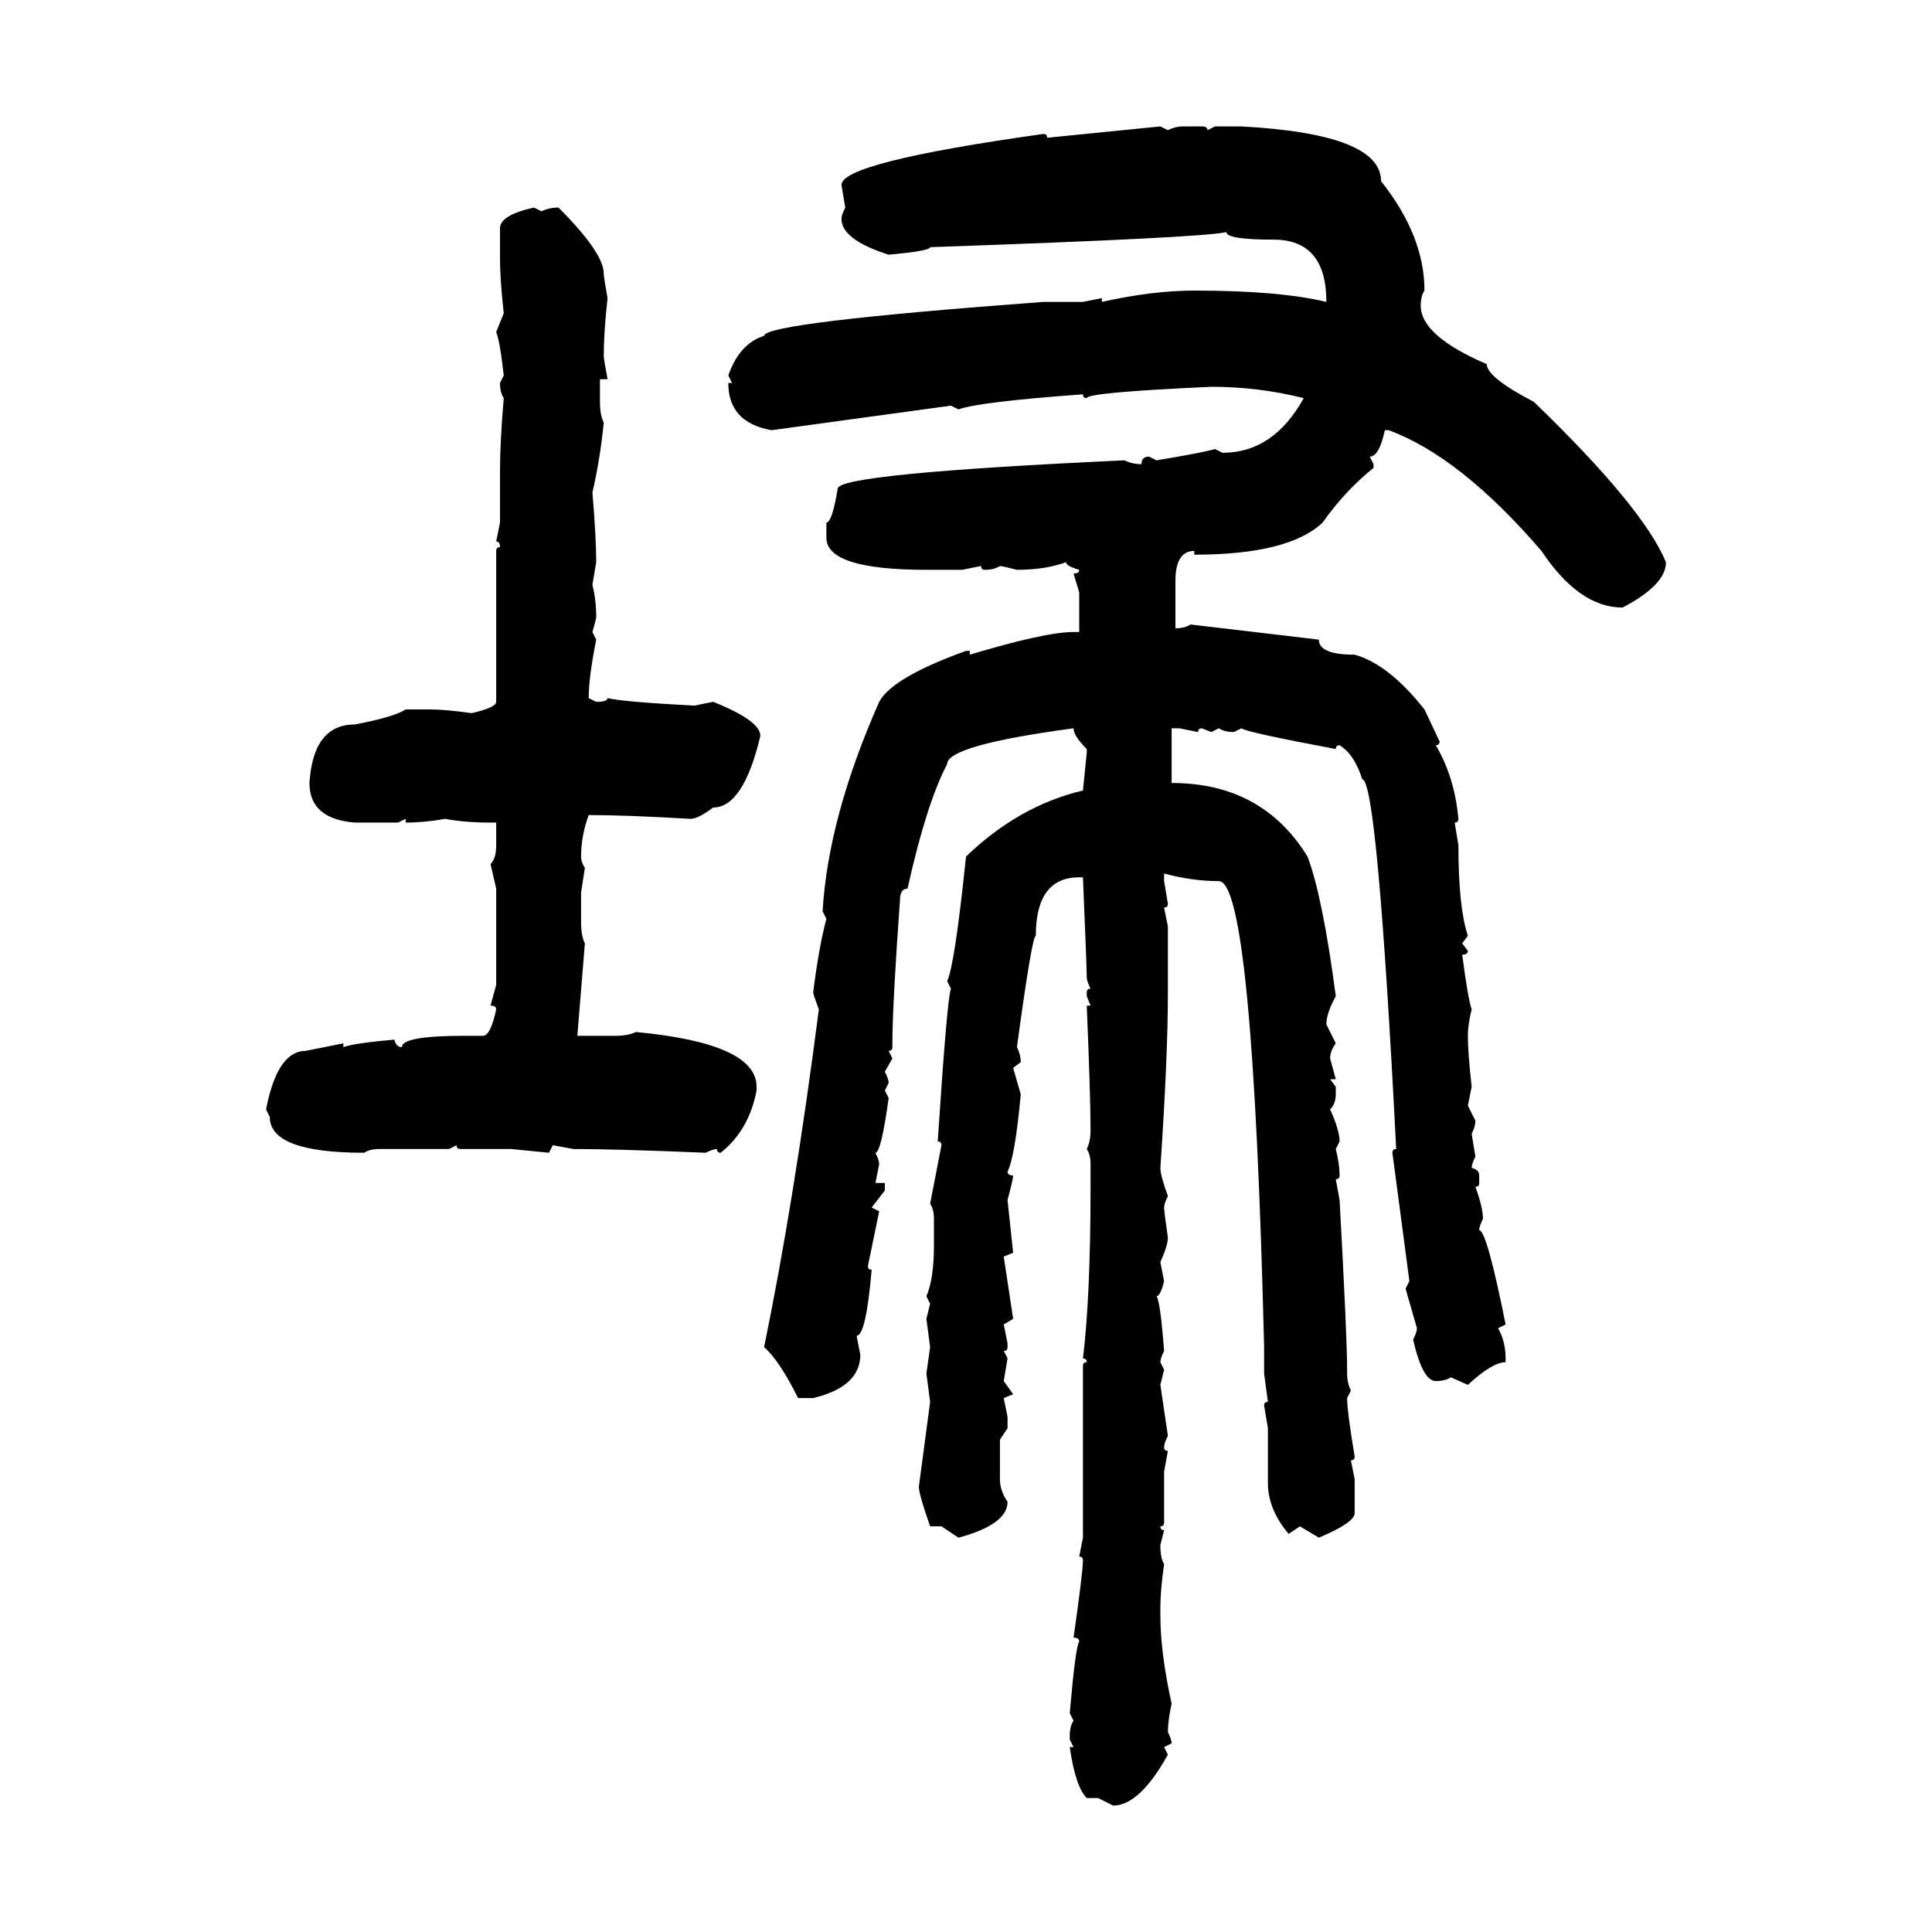 <svg xmlns="http://www.w3.org/2000/svg" xmlns:xlink="http://www.w3.org/1999/xlink" width="300" height="300"><path d="M162.60 21.39L180.18 19.63L181.35 20.21Q182.52 19.63 183.69 19.63L183.69 19.63L186.62 19.63Q187.50 19.63 187.50 20.21L187.50 20.21L188.67 19.63L192.77 19.63Q214.45 20.80 214.45 28.13L214.45 28.13Q221.19 36.62 221.19 45.12L221.19 45.12Q220.61 46.00 220.61 47.46L220.61 47.46Q220.61 52.15 230.86 56.54L230.86 56.54Q230.86 58.59 238.18 62.40L238.18 62.40Q255.18 78.81 258.69 87.30L258.69 87.30Q258.69 90.82 251.95 94.34L251.95 94.34Q245.21 94.34 239.36 85.55L239.36 85.55Q226.76 70.90 215.63 66.80L215.63 66.80L215.04 66.80Q214.16 70.90 212.70 70.90L212.70 70.90L213.28 72.07L213.28 72.66Q208.89 76.17 205.37 81.15L205.37 81.15Q200.10 86.13 185.45 86.13L185.45 86.13L185.45 85.55Q182.52 85.55 182.52 90.23L182.52 90.23L182.52 97.56Q183.98 97.56 184.86 96.97L184.86 96.97L204.79 99.32Q204.79 101.66 210.35 101.66L210.35 101.66Q215.63 103.13 221.19 110.16L221.19 110.16L223.54 115.14Q223.54 115.72 222.95 115.72L222.95 115.72Q225.88 120.70 226.46 127.15L226.46 127.15Q226.46 127.73 225.88 127.73L225.88 127.73L226.46 131.25Q226.46 140.92 227.93 145.31L227.93 145.31L227.05 146.48L227.93 147.66Q227.93 148.24 227.05 148.24L227.05 148.24Q227.93 154.98 228.52 156.74L228.52 156.74Q227.93 159.08 227.93 160.84L227.93 160.84Q227.93 163.48 228.52 168.75L228.52 168.75L227.93 171.68L229.10 174.02Q229.10 174.90 228.52 176.07L228.52 176.07L229.10 179.59Q228.52 180.76 228.52 181.35L228.52 181.35Q229.69 181.64 229.69 182.52L229.69 182.52L229.69 183.69Q229.69 184.28 229.10 184.28L229.10 184.28Q230.27 187.50 230.27 189.26L230.27 189.26Q229.69 190.43 229.69 191.02L229.69 191.02Q230.86 191.02 233.79 205.66L233.79 205.66L232.62 206.25Q233.79 208.30 233.79 210.94L233.79 210.94L233.79 211.52Q231.74 211.52 227.93 215.04L227.93 215.04L225.29 213.87Q224.41 214.45 222.95 214.45L222.95 214.45Q220.90 214.45 219.43 208.01L219.43 208.01Q220.02 206.84 220.02 206.25L220.02 206.25L218.26 200.10L218.85 198.93L216.21 179.00Q216.21 178.42 216.80 178.42L216.80 178.42Q213.87 121.00 211.52 121.00L211.52 121.00Q210.35 117.19 208.01 115.72L208.01 115.72Q207.42 115.72 207.42 116.31L207.42 116.31Q193.36 113.67 192.77 113.09L192.77 113.09L191.60 113.67Q190.14 113.67 189.26 113.09L189.26 113.09L188.09 113.67L186.62 113.09Q186.04 113.09 186.04 113.67L186.04 113.67L183.11 113.09L181.93 113.09L181.93 121.58Q196.00 121.58 203.03 133.01L203.03 133.01Q205.37 139.16 207.42 154.69L207.42 154.69Q205.96 157.32 205.96 159.08L205.96 159.08L207.42 162.01Q206.54 163.18 206.54 164.36L206.54 164.36L207.42 167.58L206.54 167.58L207.42 168.75L207.42 169.92Q207.42 171.39 206.54 172.27L206.54 172.27Q208.01 175.49 208.01 177.25L208.01 177.25L207.42 178.42Q208.01 180.76 208.01 182.52L208.01 182.52Q208.01 183.11 207.42 183.11L207.42 183.11L208.01 186.33Q209.18 207.71 209.18 212.70L209.18 212.70L209.18 213.28Q209.18 214.75 209.77 215.92L209.77 215.92L209.18 217.09Q209.18 219.14 210.35 226.17L210.35 226.17Q210.35 226.76 209.77 226.76L209.77 226.76L210.35 229.69L210.35 234.96Q210.35 236.43 204.79 238.77L204.79 238.77L201.86 237.01L200.10 238.18Q196.88 234.38 196.88 230.27L196.88 230.27L196.88 221.78L196.29 218.26Q196.29 217.68 196.88 217.68L196.88 217.68L196.29 213.28L196.29 209.18Q194.53 136.82 189.26 136.82L189.26 136.82Q185.16 136.82 180.76 135.64L180.76 135.64L180.76 136.82L181.35 140.33Q181.35 140.92 180.76 140.92L180.76 140.92L181.35 143.85L181.35 154.10Q181.35 164.06 180.18 181.35L180.18 181.35Q180.18 182.52 181.35 185.74L181.35 185.74Q180.76 186.91 180.76 187.50L180.76 187.50Q180.76 188.09 181.35 192.19L181.35 192.19Q181.35 193.36 180.18 196.00L180.18 196.00L180.76 198.93Q180.18 201.27 179.59 201.27L179.59 201.27Q180.18 202.15 180.76 209.77L180.76 209.77Q180.18 210.94 180.18 211.52L180.18 211.52L180.76 212.70L180.18 215.04L181.35 222.95Q180.76 224.12 180.76 224.71L180.76 224.71Q180.76 225.29 181.35 225.29L181.35 225.29L180.76 228.52L180.76 236.43Q180.76 237.01 180.18 237.01L180.18 237.01Q180.18 237.60 180.76 237.60L180.76 237.60L180.18 239.94Q180.18 241.99 180.76 242.87L180.76 242.87Q180.18 246.97 180.18 249.61L180.18 249.61L180.18 250.78Q180.18 256.64 181.93 264.55L181.93 264.55Q181.35 267.19 181.35 268.95L181.35 268.95Q181.93 270.12 181.93 270.70L181.93 270.70L180.76 271.29L181.35 272.46Q176.95 280.37 172.85 280.37L172.85 280.37L170.51 279.20L168.75 279.20Q166.99 277.44 166.11 271.29L166.11 271.29L166.70 271.29L166.11 270.12L166.11 269.53Q166.11 268.07 166.70 267.19L166.70 267.19L166.11 266.02Q166.99 255.76 167.58 254.88L167.58 254.88Q167.58 254.30 166.70 254.30L166.70 254.30Q168.16 244.04 168.16 242.29L168.16 242.29Q168.16 241.70 167.58 241.70L167.58 241.70L168.16 238.77L168.16 212.11Q168.16 211.52 168.75 211.52L168.75 211.52Q168.75 210.94 168.16 210.94L168.16 210.94Q169.34 201.27 169.34 184.28L169.34 184.28L169.34 180.76Q169.34 179.30 168.75 178.42L168.75 178.42Q169.34 177.25 169.34 175.49L169.34 175.49Q169.34 170.21 168.75 156.15L168.75 156.15L169.34 156.15L168.75 154.69L168.75 154.10Q168.75 153.52 169.34 153.52L169.34 153.52Q168.75 152.34 168.75 151.76L168.75 151.76Q168.75 150.29 168.16 136.23L168.16 136.23L167.58 136.23Q160.84 136.23 160.84 145.31L160.84 145.31Q160.25 145.31 157.91 162.60L157.91 162.60Q158.50 163.77 158.50 164.94L158.50 164.94L157.32 165.82L158.50 169.92Q157.62 179.59 156.45 181.93L156.45 181.93Q156.45 182.52 157.32 182.52L157.32 182.52Q157.32 183.11 156.45 186.33L156.45 186.33L157.32 194.53L155.86 195.12L157.32 204.79L155.86 205.66L156.45 208.59L156.45 209.18Q156.45 209.77 155.86 209.77L155.86 209.77L156.45 210.94L155.86 214.45L157.32 216.50L155.86 217.09L156.45 220.02L156.45 221.78L155.27 223.54L155.27 229.69Q155.27 231.45 156.45 233.20L156.45 233.20Q156.45 236.72 148.83 238.77L148.83 238.77L146.19 237.01L144.43 237.01Q142.68 232.03 142.68 230.86L142.68 230.86L144.43 217.68L143.85 213.28L144.43 209.18L143.85 204.79L144.43 202.44L143.85 201.27Q145.02 198.63 145.02 193.36L145.02 193.36L145.02 189.26Q145.02 187.79 144.43 186.91L144.43 186.91L146.19 177.83Q146.19 177.25 145.61 177.25L145.61 177.25Q147.07 154.98 147.66 153.52L147.66 153.52L147.07 152.34Q148.24 150 150 133.01L150 133.01Q158.20 125.10 168.16 122.75L168.16 122.75L168.75 116.89L168.75 116.31Q166.70 114.26 166.70 113.09L166.70 113.09Q147.07 115.72 147.07 118.65L147.07 118.65Q143.85 124.80 140.92 137.99L140.92 137.99Q139.75 137.99 139.75 139.75L139.75 139.75Q138.57 156.15 138.57 162.01L138.57 162.01L138.57 162.60Q138.57 163.18 137.99 163.18L137.99 163.18L138.57 164.36L137.40 166.41Q137.99 167.58 137.99 168.16L137.99 168.16L137.40 169.34L137.99 170.51Q136.82 179.00 135.94 179.00L135.94 179.00Q136.52 180.18 136.52 180.76L136.52 180.76L135.94 183.69L137.40 183.69L137.40 184.86L135.35 187.50L136.52 188.09L134.77 196.58Q134.77 197.17 135.35 197.17L135.35 197.17Q134.47 207.42 133.01 207.42L133.01 207.42L133.59 210.35Q133.59 215.33 126.27 217.09L126.27 217.09L123.93 217.09Q121.00 211.23 118.65 209.18L118.65 209.18Q123.34 186.33 127.15 156.74L127.15 156.74Q126.27 154.39 126.27 154.10L126.27 154.10Q127.15 147.07 128.32 142.68L128.32 142.68L127.73 141.50Q128.61 126.86 136.52 108.98L136.52 108.98Q138.57 105.18 150 101.07L150 101.07L150.59 101.07L150.59 101.66Q162.30 98.14 166.70 98.14L166.70 98.14L167.58 98.14L167.58 91.99L166.70 89.06Q167.58 89.06 167.58 88.48L167.58 88.48Q165.53 87.89 165.53 87.30L165.53 87.30Q162.30 88.48 157.91 88.48L157.91 88.48Q155.57 87.89 155.27 87.89L155.27 87.89Q154.39 88.48 152.93 88.48L152.93 88.48Q152.34 88.48 152.34 87.89L152.34 87.89L149.41 88.48L143.85 88.48Q128.32 88.48 128.32 83.50L128.32 83.50L128.32 81.15Q129.20 81.15 130.08 75.88L130.08 75.88Q130.08 73.54 174.61 71.48L174.61 71.48Q175.78 72.07 177.25 72.07L177.25 72.07Q177.25 70.90 178.42 70.90L178.42 70.90L179.59 71.48Q186.62 70.31 188.67 69.73L188.67 69.73L189.84 70.31Q197.75 70.31 202.44 61.82L202.44 61.82Q195.41 60.06 188.09 60.06L188.09 60.06Q168.75 60.94 168.75 61.82L168.75 61.82Q168.16 61.82 168.16 61.23L168.16 61.23Q152.05 62.40 148.83 63.57L148.83 63.57L147.66 62.99L119.82 66.80Q113.09 65.63 113.09 59.47L113.09 59.47L113.67 59.47L113.09 58.30Q114.84 53.32 118.65 52.15L118.65 52.15Q118.65 50.10 162.01 46.88L162.01 46.88L168.16 46.88L171.09 46.29L171.09 46.88Q179.00 45.12 185.45 45.12L185.45 45.12Q198.63 45.12 205.96 46.88L205.96 46.88Q205.96 37.21 197.75 37.21L197.75 37.21Q190.43 37.21 190.43 36.04L190.43 36.04Q186.91 36.91 144.43 38.38L144.43 38.38Q144.43 38.96 137.99 39.55L137.99 39.55Q130.66 37.21 130.66 33.98L130.66 33.98Q130.66 33.40 131.25 32.23L131.25 32.23L130.66 28.71Q130.66 25.20 162.01 20.80L162.01 20.80Q162.60 20.80 162.60 21.39L162.60 21.39ZM82.91 32.23L82.91 32.23L84.08 32.81Q85.25 32.23 86.72 32.23L86.72 32.23Q93.75 39.26 93.75 42.48L93.75 42.48Q93.75 43.07 94.34 46.29L94.34 46.29Q93.75 51.56 93.75 55.37L93.75 55.37Q93.75 55.66 94.34 58.89L94.34 58.89L93.16 58.89L93.16 62.40Q93.16 64.45 93.75 65.63L93.75 65.63Q93.16 71.48 91.99 76.46L91.99 76.46Q92.58 83.50 92.58 87.30L92.58 87.30L91.99 90.82Q92.58 93.16 92.58 95.80L92.58 95.80Q92.58 96.09 91.99 98.14L91.99 98.14L92.58 99.32Q91.41 105.18 91.41 108.40L91.41 108.40L92.58 108.98Q94.34 108.98 94.34 108.40L94.34 108.40Q96.68 108.98 107.81 109.57L107.81 109.57L110.74 108.98Q118.07 111.91 118.07 114.26L118.07 114.26Q115.43 125.39 110.74 125.39L110.74 125.39Q108.40 127.15 107.23 127.15L107.23 127.15Q96.97 126.56 91.41 126.56L91.41 126.56Q90.23 129.79 90.23 133.01L90.23 133.01Q90.23 133.89 90.82 134.77L90.82 134.77L90.23 138.57L90.23 143.26Q90.23 145.31 90.82 146.48L90.82 146.48L89.65 160.84L95.51 160.84Q97.56 160.84 98.73 160.25L98.73 160.25Q117.48 162.01 117.48 168.75L117.48 168.75L117.48 169.34Q116.31 175.49 111.91 179.00L111.91 179.00Q111.33 179.00 111.33 178.42L111.33 178.42Q110.74 178.42 109.57 179.00L109.57 179.00Q95.80 178.42 89.06 178.42L89.06 178.42L85.84 177.83L85.25 179.00L79.39 178.42L71.48 178.42Q70.90 178.42 70.90 177.83L70.90 177.83L69.73 178.42L58.89 178.42Q57.42 178.42 56.54 179.00L56.54 179.00Q41.89 179.00 41.89 173.44L41.89 173.44L41.31 172.27Q43.07 163.18 47.46 163.18L47.46 163.18L53.32 162.01L53.32 162.60Q54.79 162.01 61.23 161.43L61.23 161.43Q61.52 162.60 62.40 162.60L62.40 162.60Q62.40 160.84 72.07 160.84L72.07 160.84L75 160.84Q76.17 160.84 77.05 156.74L77.05 156.74Q77.05 156.15 76.17 156.15L76.17 156.15L77.05 152.93L77.05 137.99L76.17 134.18Q77.05 133.30 77.05 131.25L77.05 131.25L77.05 127.73L76.17 127.73Q72.07 127.73 69.14 127.15L69.14 127.15Q65.92 127.73 62.99 127.73L62.99 127.73L62.99 127.15L61.82 127.73L55.08 127.73Q48.05 127.15 48.05 121.58L48.05 121.58Q48.63 112.50 55.08 112.50L55.08 112.50Q61.23 111.33 62.99 110.16L62.99 110.16L66.80 110.16Q69.14 110.16 73.24 110.74L73.24 110.74Q77.05 109.86 77.05 108.98L77.05 108.98L77.05 85.55Q77.05 84.96 77.64 84.96L77.64 84.96Q77.64 84.08 77.05 84.08L77.05 84.08L77.64 81.15L77.64 73.24Q77.64 68.55 78.22 61.82L78.22 61.82Q77.64 60.94 77.64 59.47L77.64 59.47L78.22 58.30Q77.64 53.03 77.05 51.56L77.05 51.56L78.22 48.63Q77.64 43.36 77.64 40.14L77.64 40.14L77.64 35.45Q77.64 33.40 82.91 32.23Z"/></svg>